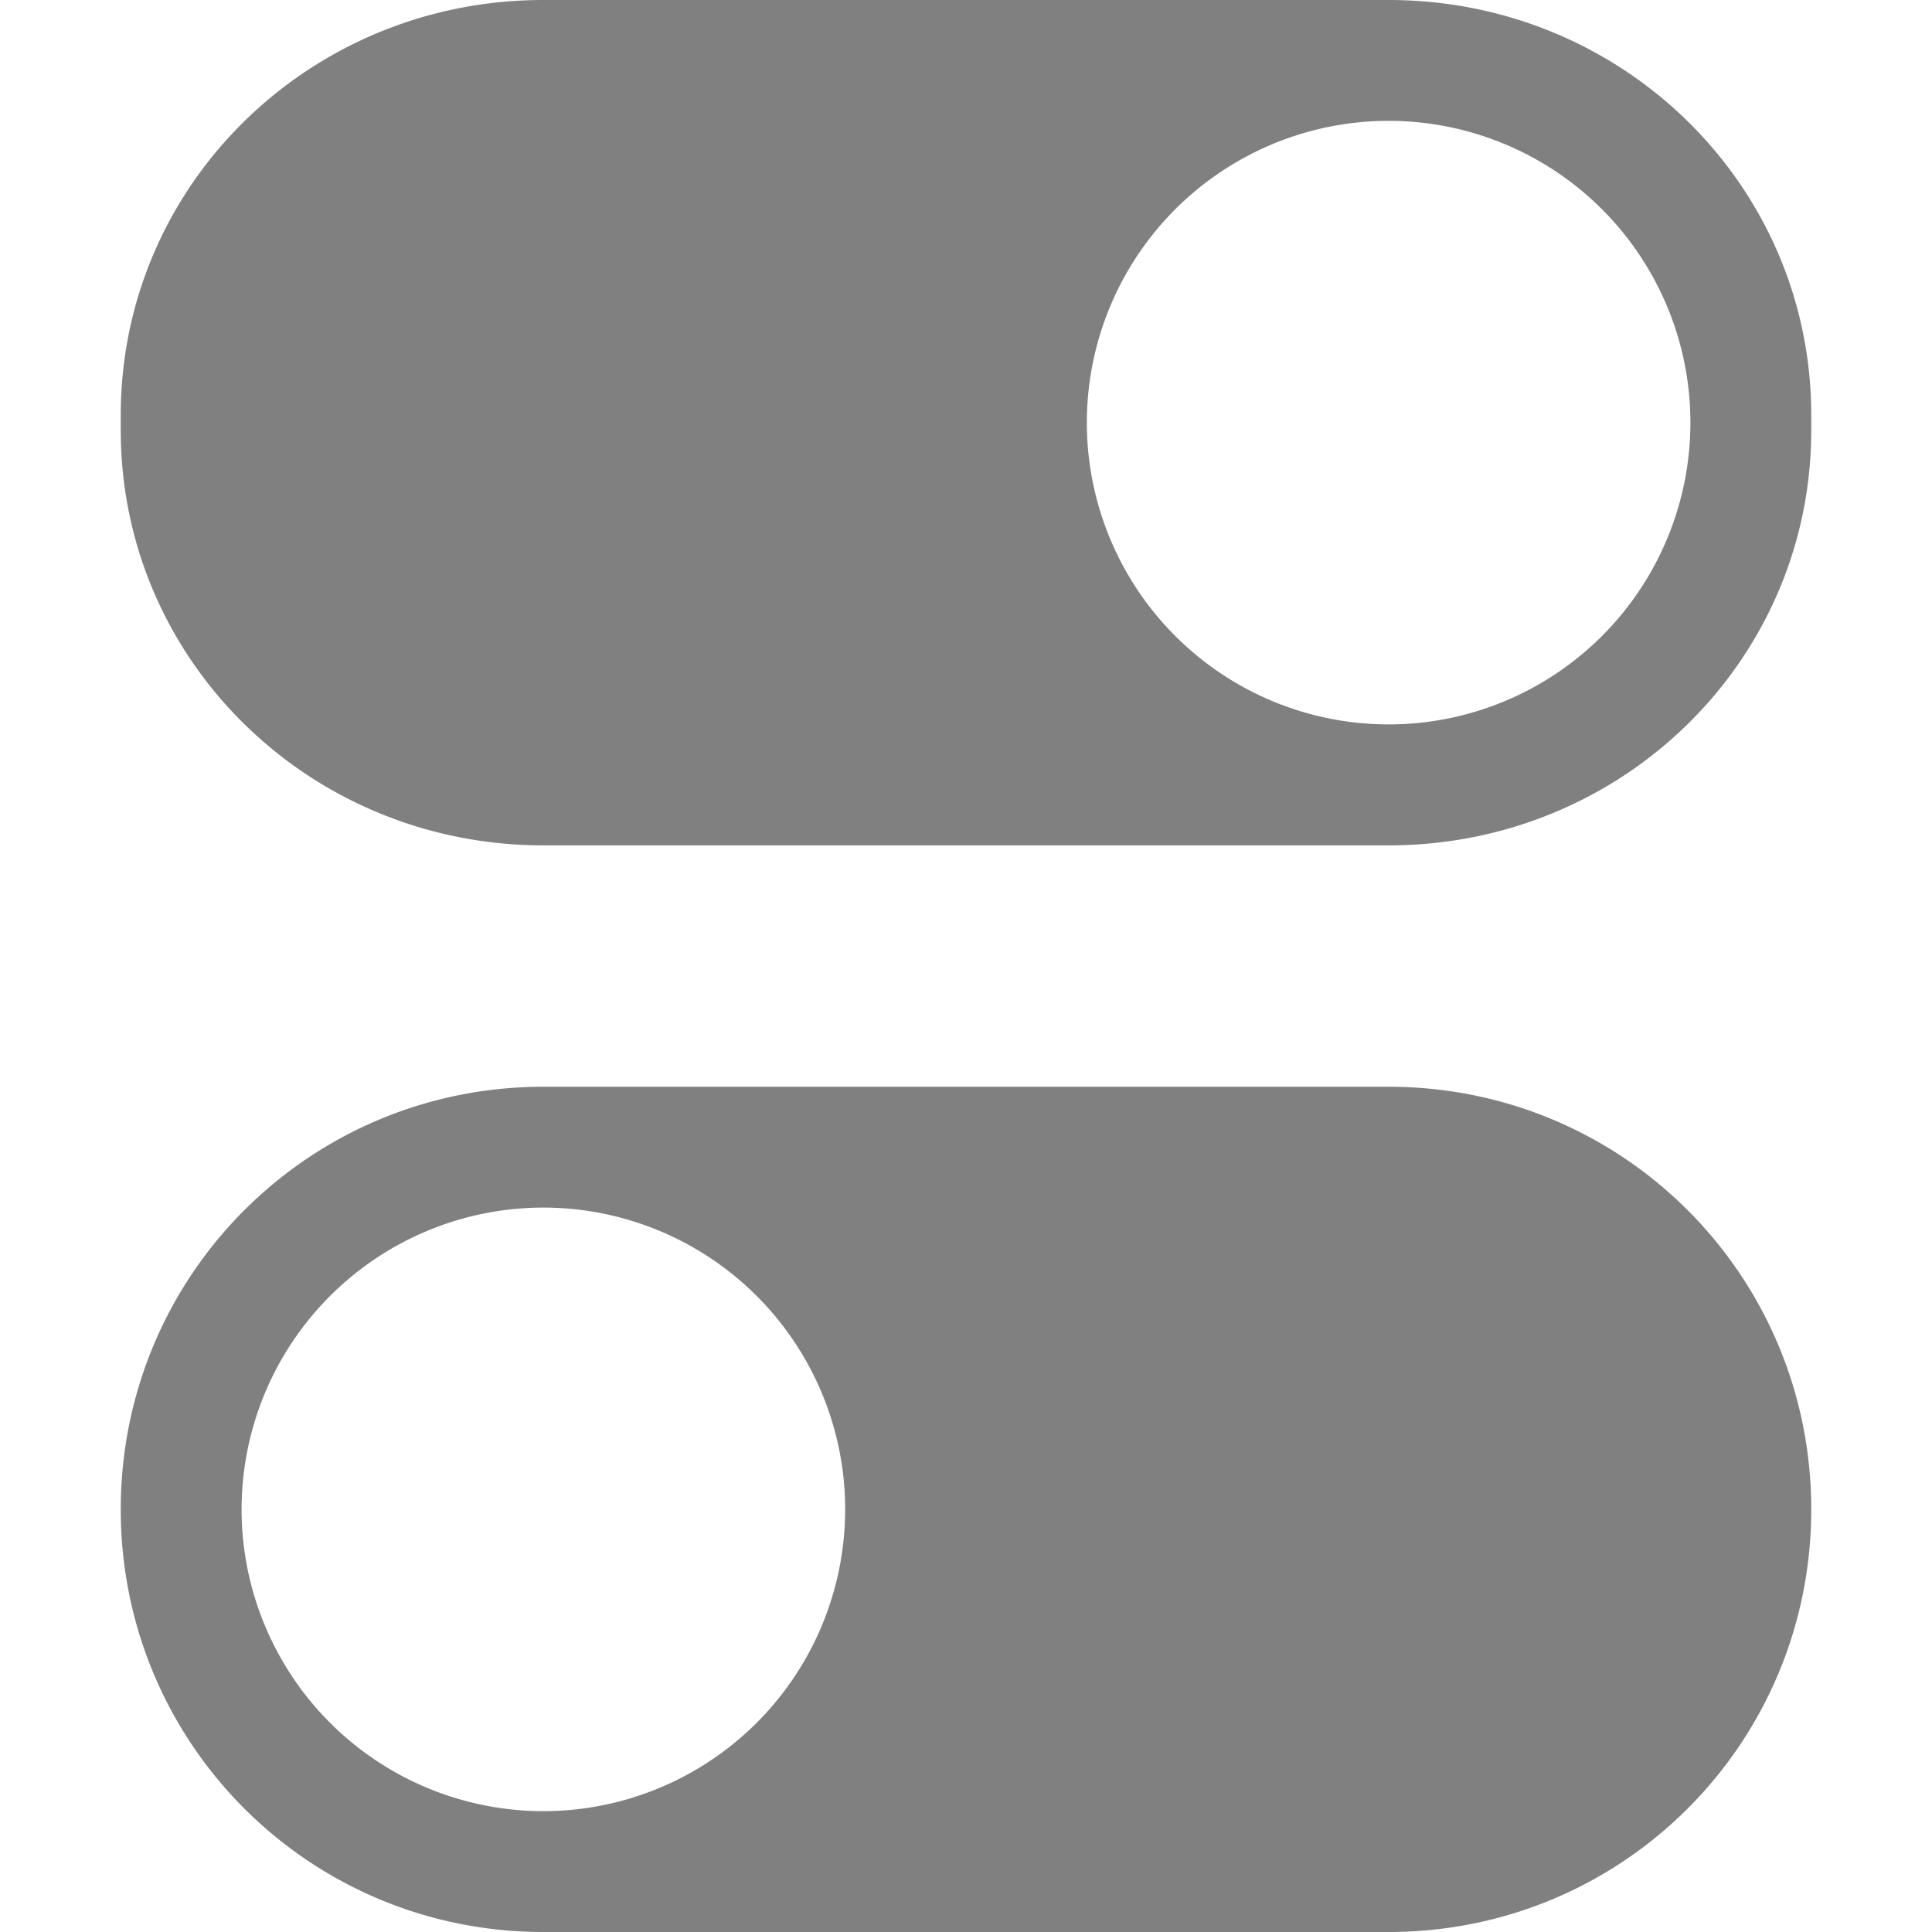 <svg version="1.1" viewBox="0 0 16 16" xmlns="http://www.w3.org/2000/svg" xmlns:osb="http://www.openswatchbook.org/uri/2009/osb">
 <g transform="translate(-552 -300)" fill="#808080">
  <path d="m556.5 300c-1.939 0-3.5 1.533-3.5 3.438v0.125c0 1.904 1.561 3.438 3.5 3.438h7c1.939 0 3.5-1.533 3.5-3.438v-0.125c0-1.904-1.561-3.438-3.5-3.438zm6.873 1.004a2.5 2.5 0 0 1 2.623 2.367v2e-3a2.5 2.5 0 0 1-2.369 2.623 2.5 2.5 0 0 1-2.623-2.369 2.5 2.5 0 0 1 2.369-2.623z"/>
  <path d="m556.5 309c-1.939 0-3.5 1.561-3.5 3.5s1.561 3.5 3.5 3.5h7c1.939 0 3.5-1.561 3.5-3.5s-1.561-3.5-3.5-3.5zm-0.127 1.004a2.5 2.5 0 0 1 2.623 2.367v2e-3a2.5 2.5 0 0 1-2.369 2.623 2.5 2.5 0 0 1-2.623-2.369 2.5 2.5 0 0 1 2.369-2.623z"/>
 </g>
</svg>
